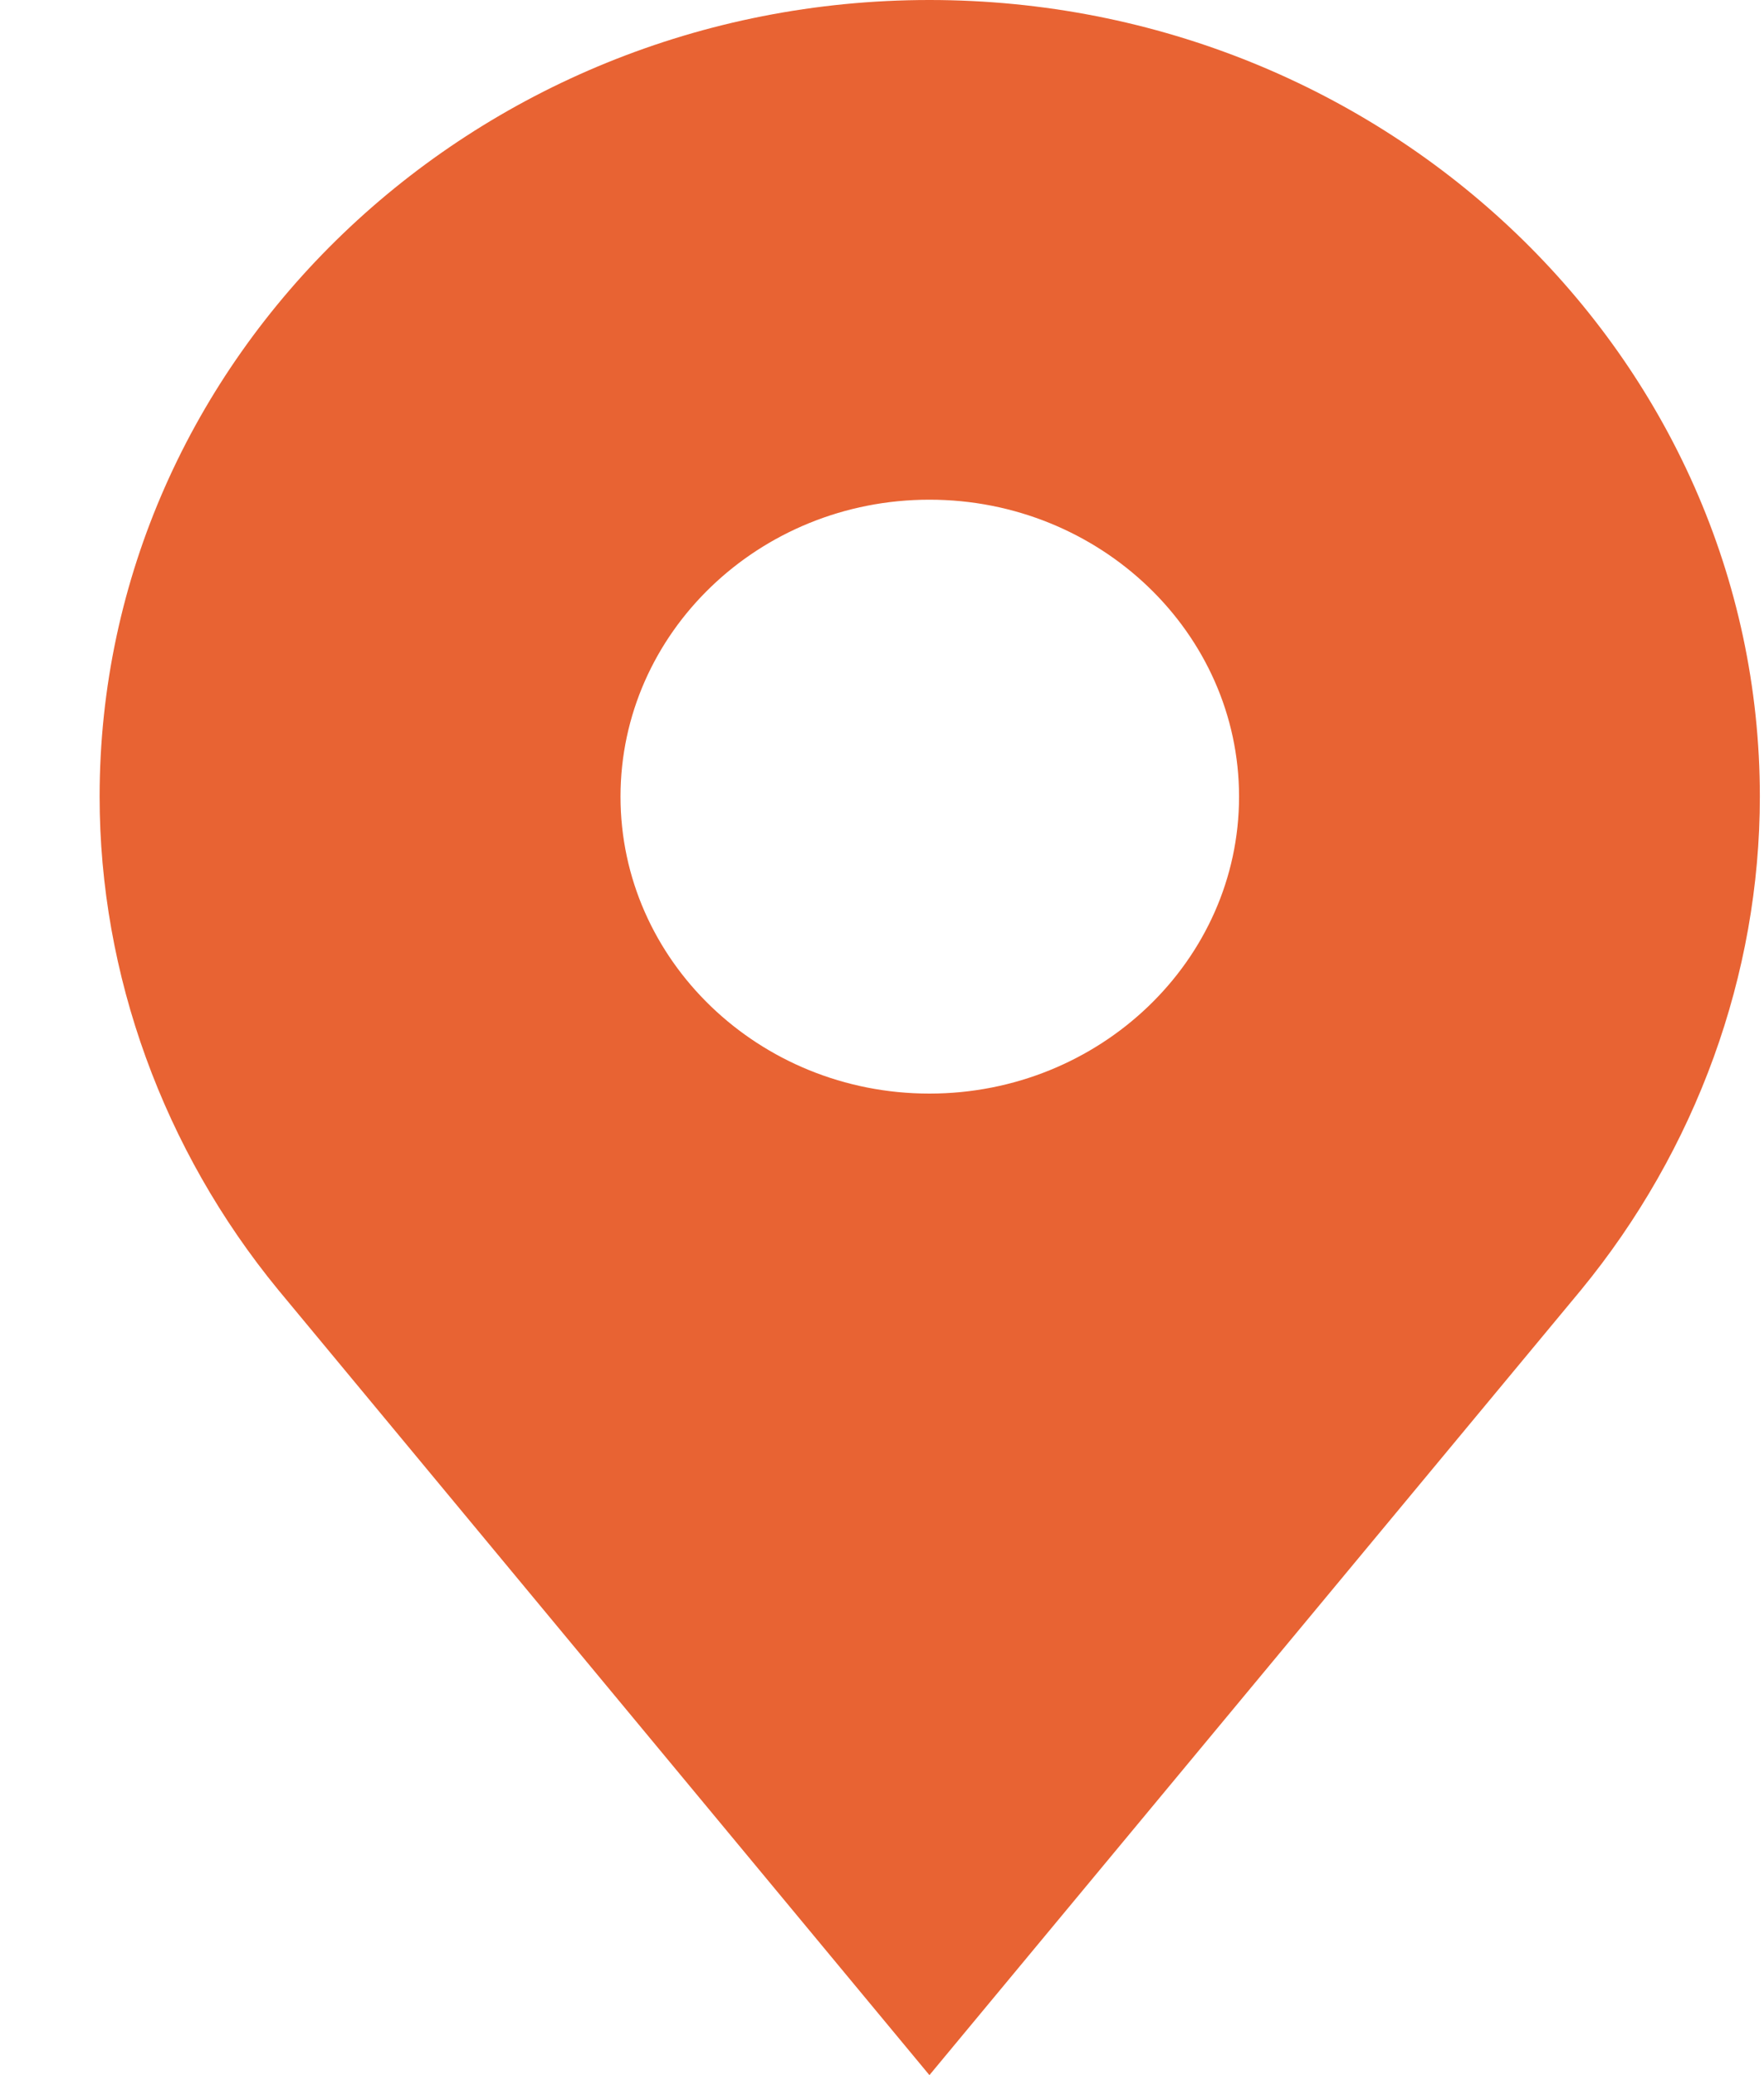 <?xml version="1.0" encoding="UTF-8"?> <svg xmlns="http://www.w3.org/2000/svg" width="17" height="20" viewBox="0 0 17 20" fill="none"><path d="M8.957 0C4.551 0 0.96 3.445 0.96 7.678C0.96 9.392 1.574 11.082 2.681 12.431L8.957 20L15.234 12.436C16.347 11.082 16.96 9.392 16.96 7.678C16.96 3.445 13.37 0 8.957 0ZM8.957 10.54C7.314 10.54 5.98 9.255 5.98 7.678C5.98 6.101 7.314 4.816 8.957 4.816C10.601 4.816 11.941 6.101 11.941 7.678C11.941 9.255 10.601 10.54 8.957 10.54Z" fill="#E86333"></path></svg> 